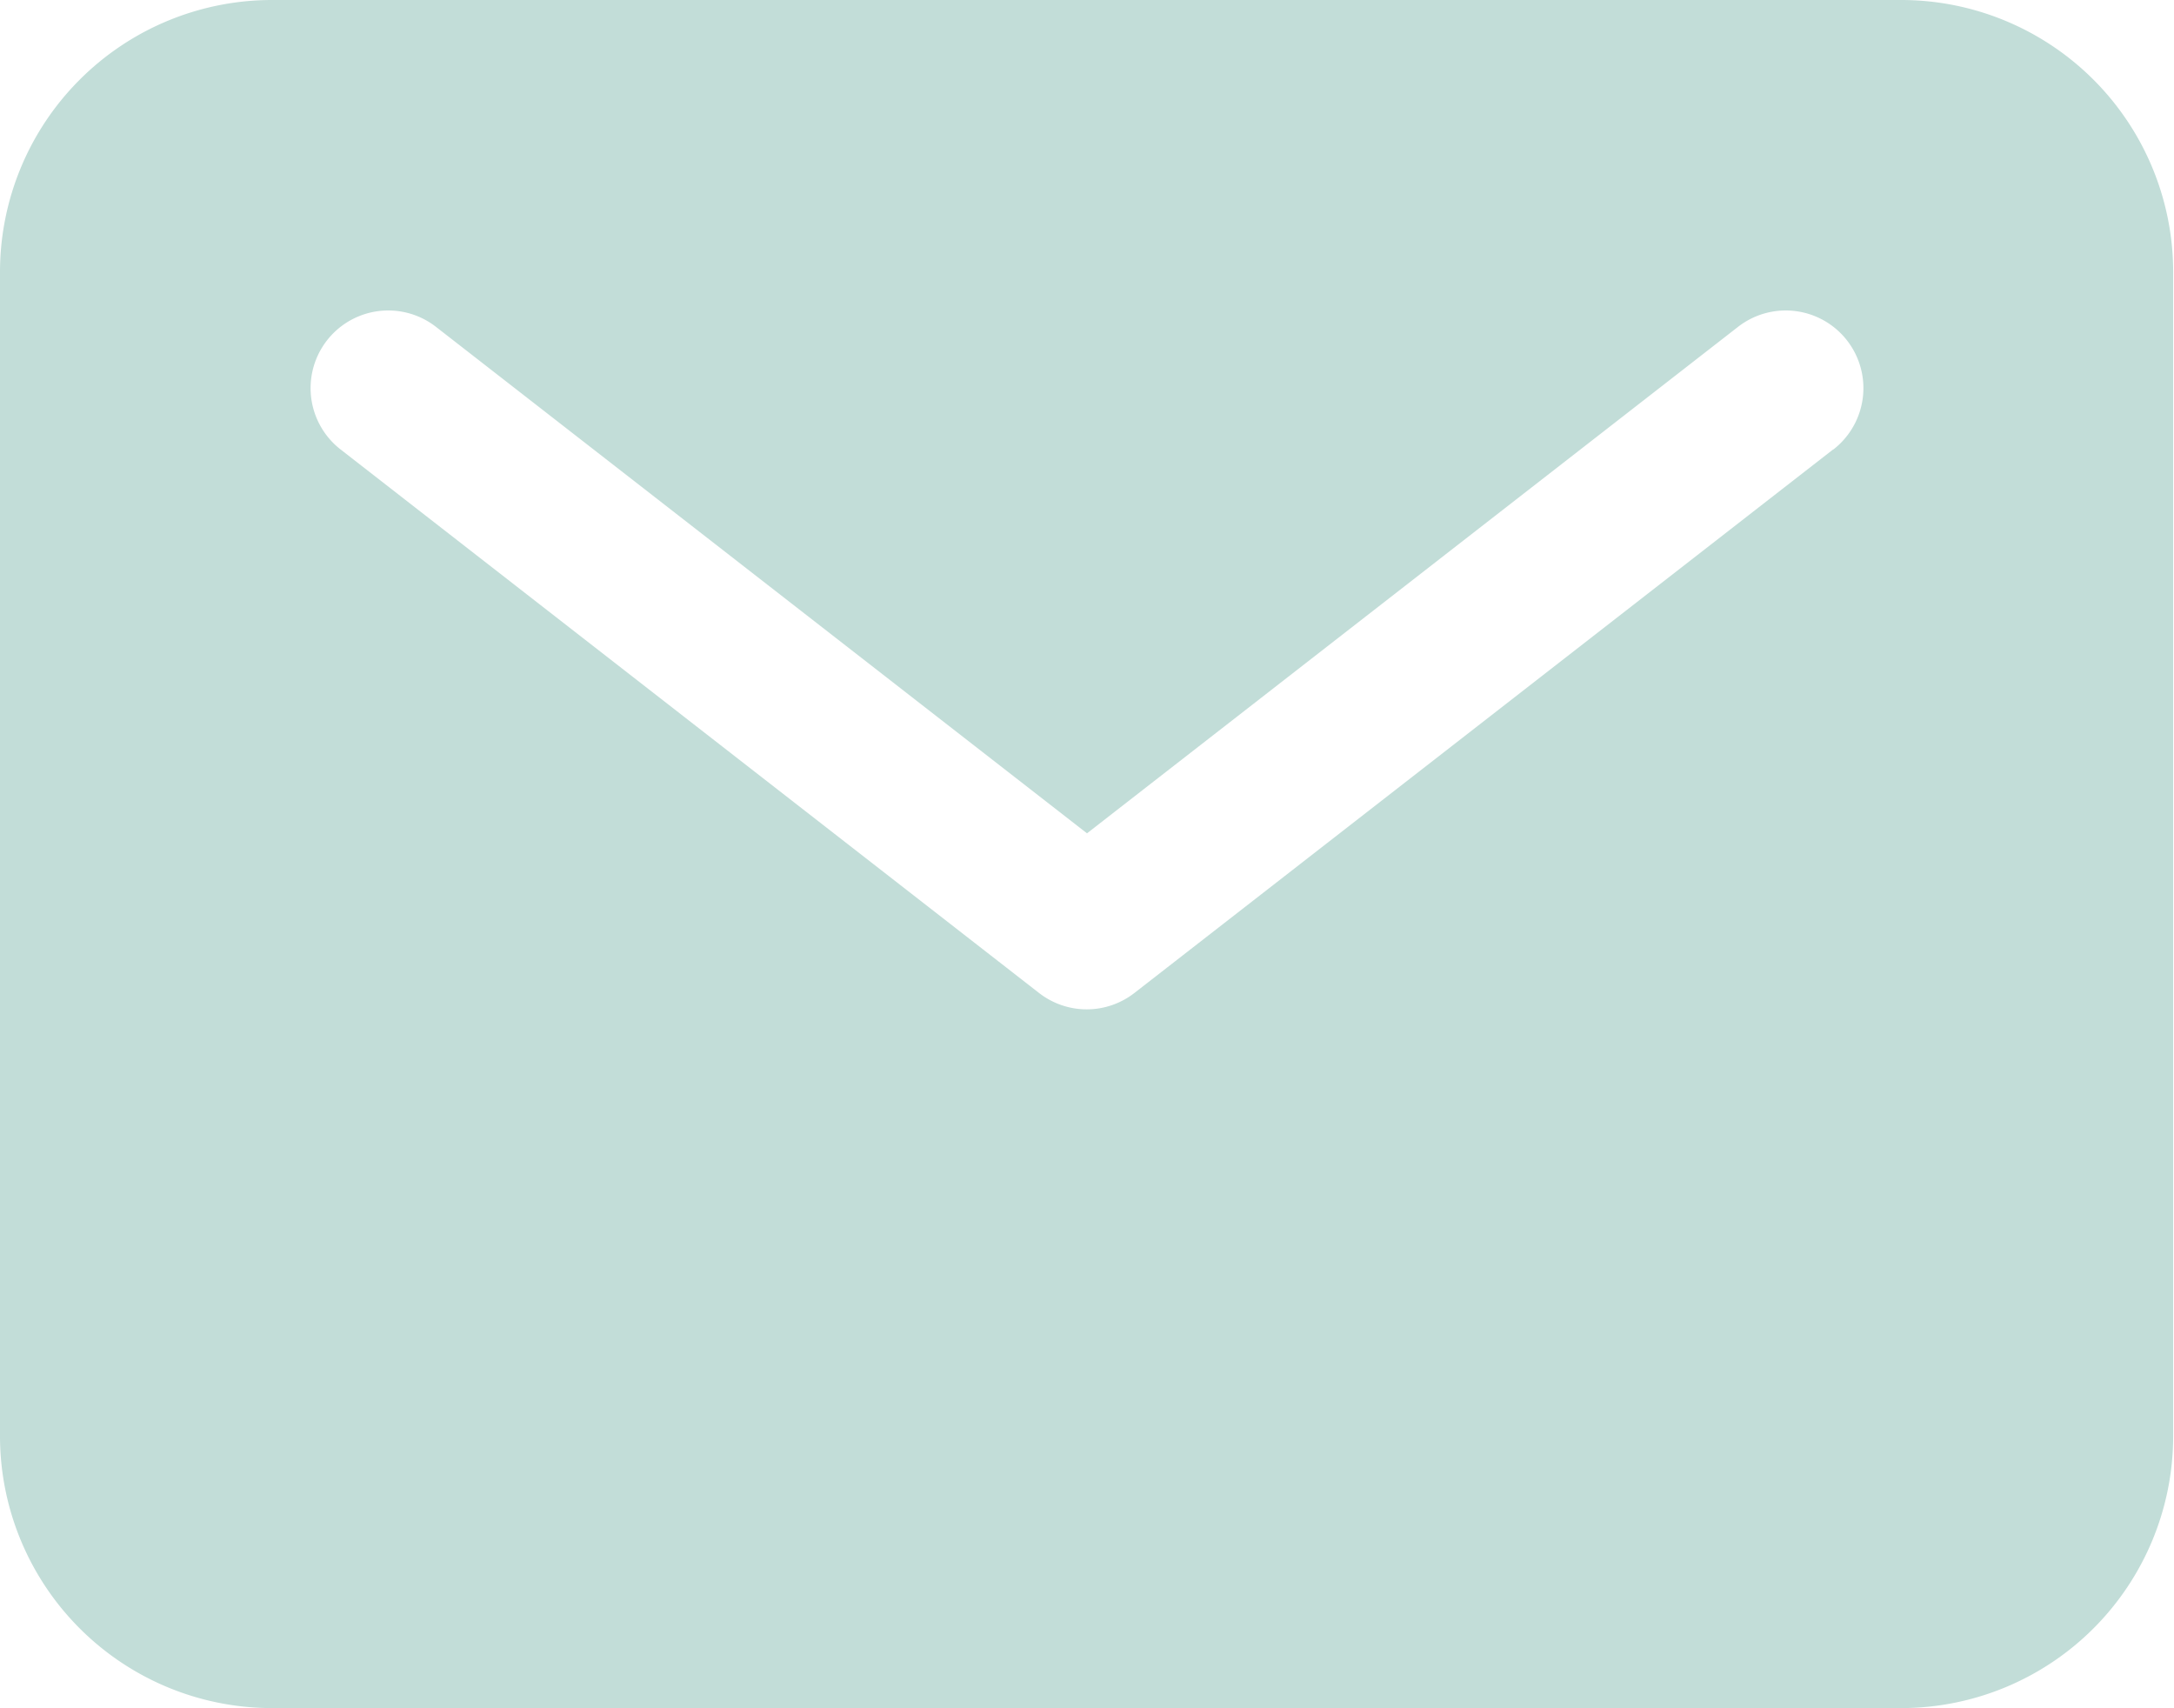 <svg xmlns="http://www.w3.org/2000/svg" width="15.74" height="12.367" viewBox="0 0 15.74 12.367">
  <path id="Icon_ion-mail" data-name="Icon ion-mail" d="M16.022,5.625H4.217A1.97,1.97,0,0,0,2.25,7.592v8.432a1.97,1.97,0,0,0,1.967,1.967h11.8a1.97,1.97,0,0,0,1.967-1.967V7.592a1.97,1.97,0,0,0-1.967-1.967Zm-.5,3.254-5.059,3.935a.562.562,0,0,1-.69,0L4.716,8.879a.562.562,0,1,1,.69-.888l4.714,3.667,4.714-3.667a.562.562,0,1,1,.69.888Z" transform="translate(-2.25 -5.625)" fill="#c2ddd8"/>
</svg>
